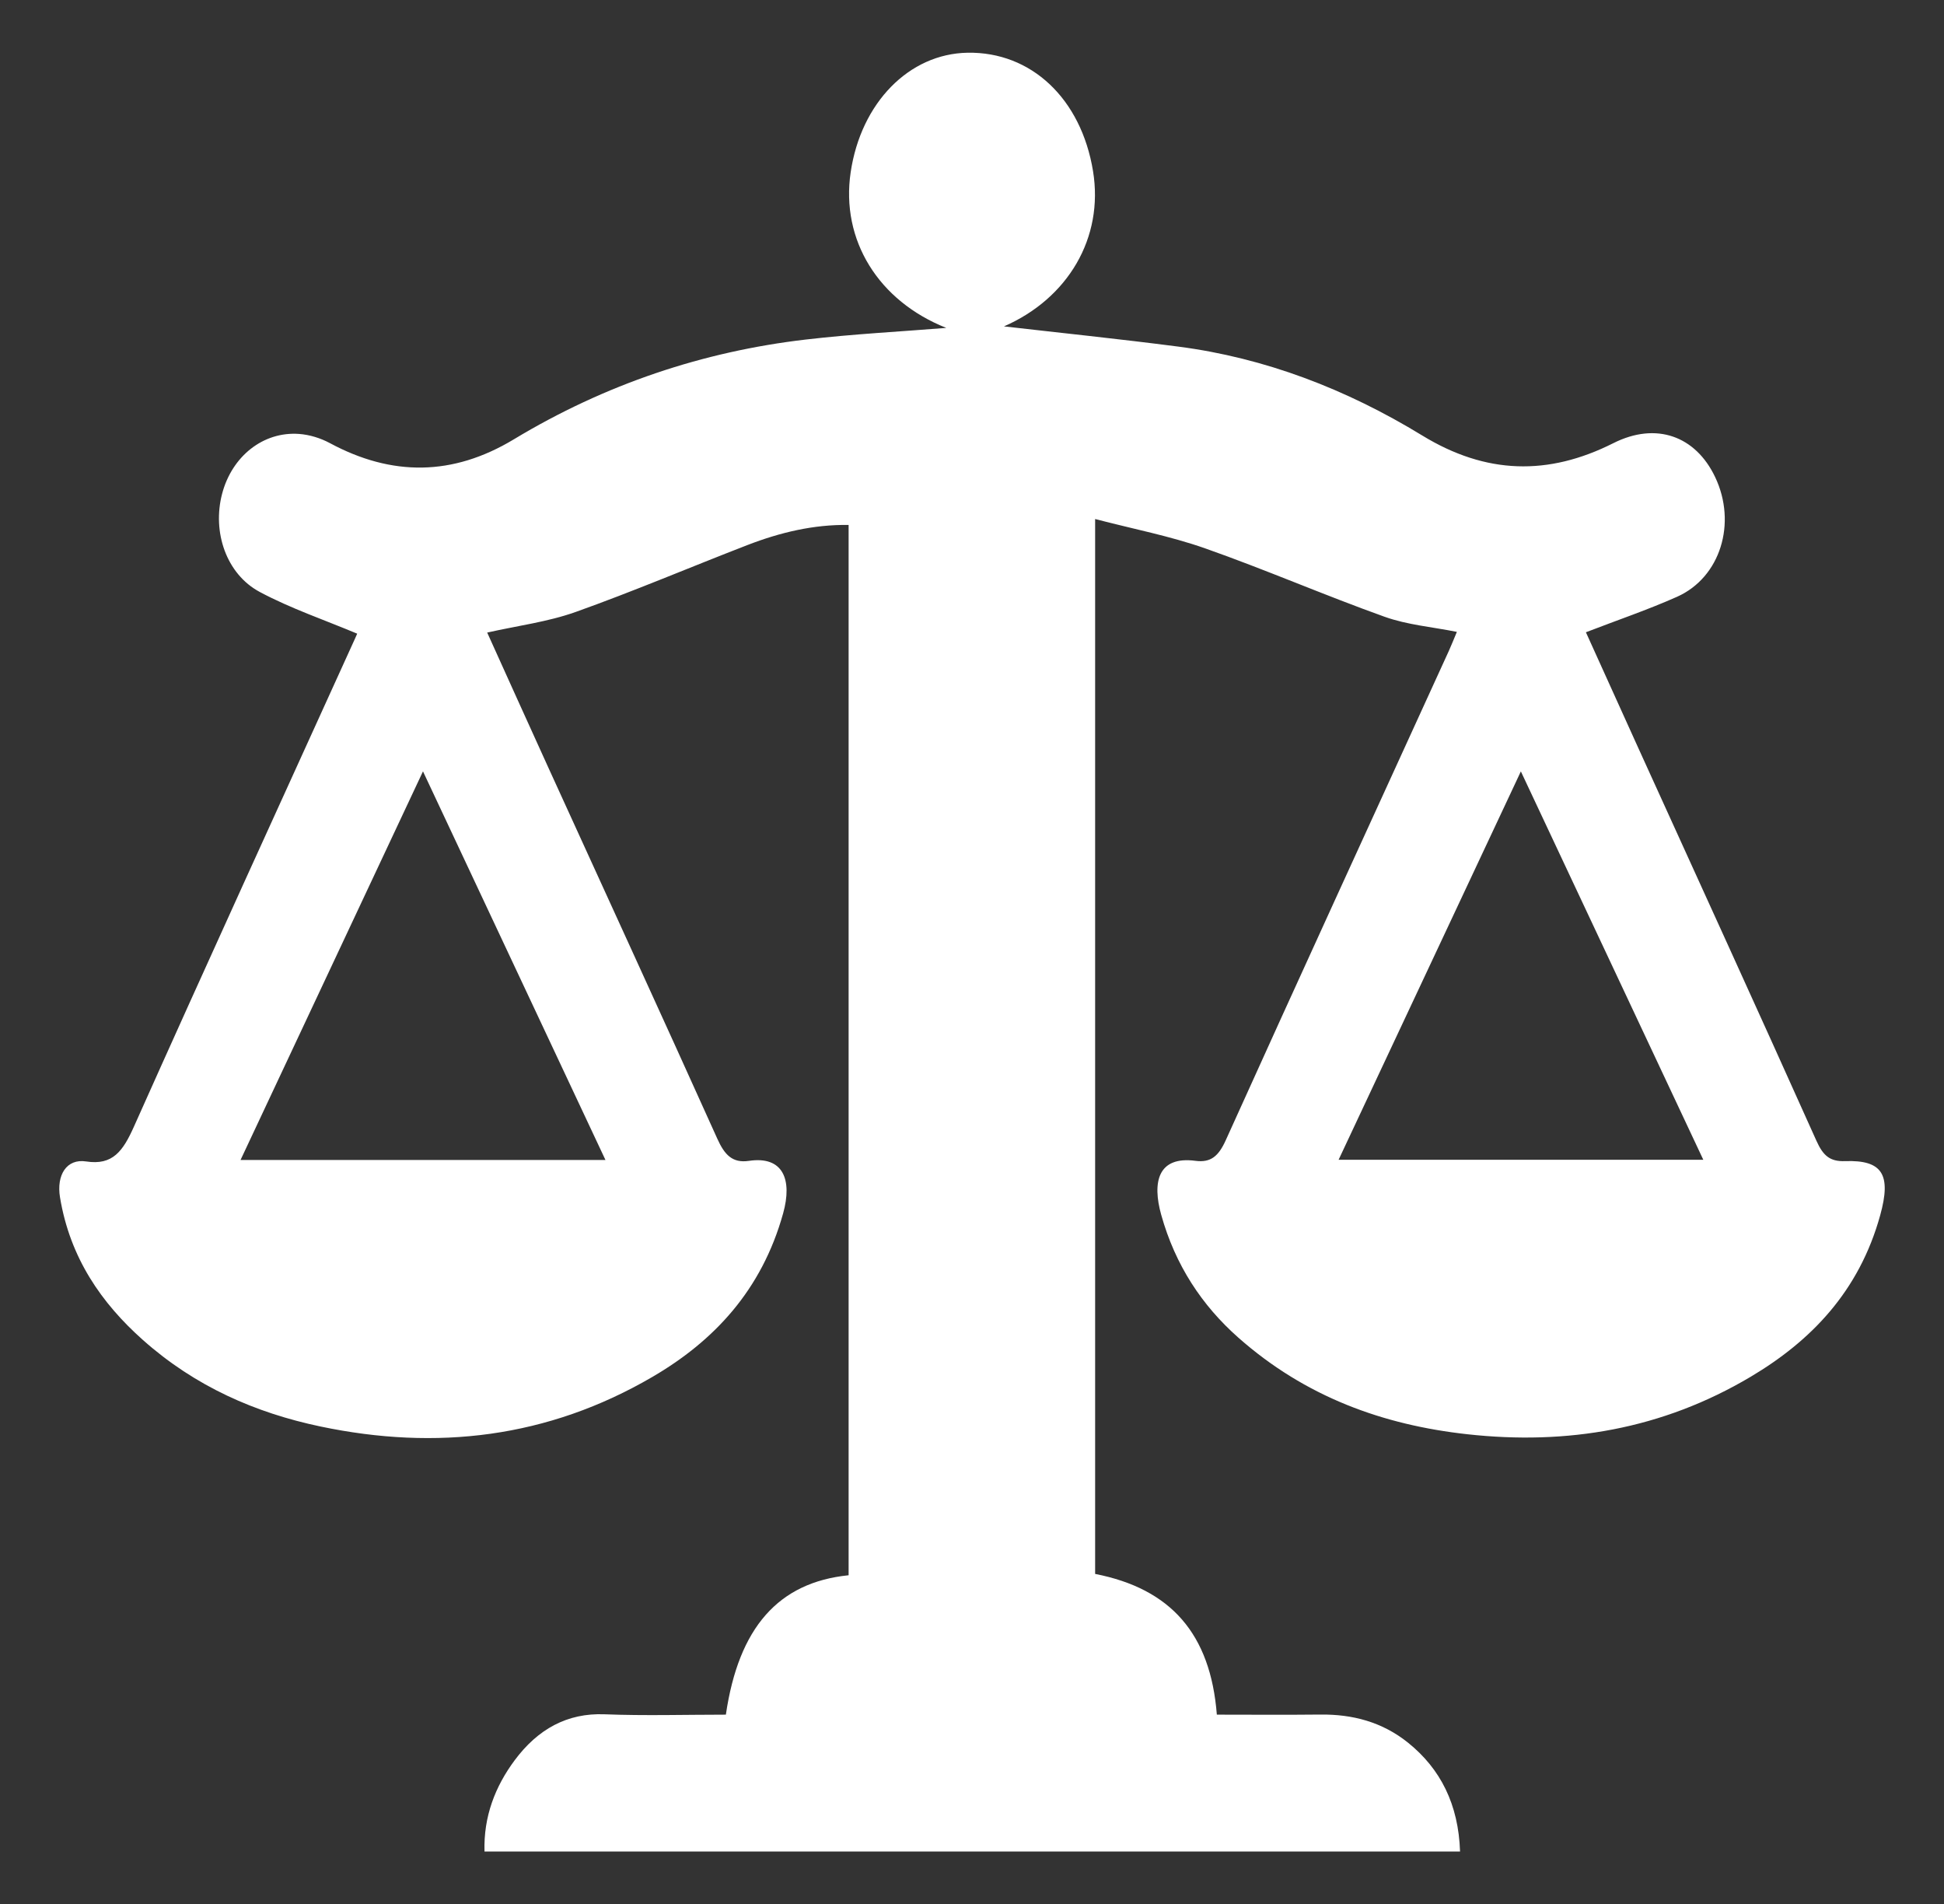 <?xml version="1.0" encoding="utf-8"?>
<!-- Generator: Adobe Illustrator 25.2.1, SVG Export Plug-In . SVG Version: 6.00 Build 0)  -->
<svg version="1.1" id="Capa_1" xmlns="http://www.w3.org/2000/svg" xmlns:xlink="http://www.w3.org/1999/xlink" x="0px" y="0px"
	 width="261.14px" height="255.74px" viewBox="0 0 261.14 255.74" enable-background="new 0 0 261.14 255.74" xml:space="preserve">
<rect x="0" y="0" width="261.14" height="255.74" fill="#333333" stroke="none"/>
<g id="_x39_9stsg_1_">
	<g>
		<path fill="#FFFFFF" d="M127.115,44.037c-9.104-3.609-14.2-11.784-12.842-20.914c1.385-9.316,7.834-15.905,15.7-16.042
			c8.559-0.149,15.262,6.173,16.854,15.897c1.471,8.984-3.384,17.112-11.963,20.856c7.39,0.85,15.425,1.678,23.438,2.718
			c11.601,1.506,22.53,5.693,32.746,11.934c8.563,5.232,16.915,5.441,25.676,1.03c5.749-2.895,11.045-0.966,13.671,4.551
			c2.949,6.196,0.715,13.486-5.118,16.082c-3.937,1.752-8.004,3.131-12.241,4.764c2.292,5.063,4.67,10.333,7.062,15.594
			c7.981,17.556,16.004,35.089,23.901,52.693c0.901,2.009,1.819,2.812,3.843,2.74c5.033-0.179,6.236,1.805,4.732,7.25
			c-2.839,10.279-9.336,16.911-17.379,21.695c-11.928,7.094-24.708,9.208-38.072,7.736c-11.314-1.246-21.756-4.999-30.792-12.991
			c-4.859-4.298-8.457-9.705-10.35-16.502c-1.205-4.326-0.472-7.899,4.609-7.229c2.061,0.272,3.1-0.628,4.068-2.768
			c9.916-21.94,19.957-43.807,29.959-65.697c0.349-0.764,0.657-1.553,1.086-2.571c-3.34-0.672-6.646-0.935-9.719-2.034
			c-8.072-2.888-15.991-6.331-24.074-9.176c-4.726-1.663-9.649-2.601-14.801-3.948c0,47.827,0,94.755,0,141.673
			c10.163,1.985,15.502,8.045,16.35,18.9c4.61,0,9.263,0.041,13.915-0.012c4.269-0.049,8.283,0.97,11.786,3.791
			c4.334,3.49,6.758,8.253,6.97,14.605c-43.66,0-87.214,0-131.047,0c-0.137-4.707,1.439-8.737,4.044-12.245
			c3.122-4.202,7.074-6.382,12.079-6.187c5.44,0.212,10.892,0.048,16.301,0.048c1.713-11.698,7.061-17.765,16.488-18.721
			c0-46.901,0-93.821,0-141.056c-4.682-0.075-9.192,0.999-13.595,2.701c-7.699,2.976-15.32,6.225-23.077,8.987
			c-3.756,1.338-7.746,1.832-11.878,2.764c2.753,6.081,5.479,12.138,8.234,18.177c7.569,16.598,15.184,33.169,22.682,49.808
			c0.973,2.16,2.031,3.295,4.249,2.965c4.608-0.685,5.844,2.536,4.591,7.043c-2.884,10.371-9.346,17.169-17.514,21.944
			c-14.122,8.257-29.107,9.948-44.635,6.689c-8.737-1.834-16.835-5.376-23.856-11.62c-5.555-4.94-9.79-11.012-11.136-19.157
			c-0.496-3,0.888-5.227,3.513-4.819c3.581,0.557,4.959-1.416,6.417-4.676c9.798-21.914,19.783-43.721,29.707-65.563
			c0.148-0.326,0.289-0.656,0.283-0.643c-4.424-1.859-8.9-3.368-13.078-5.596c-4.508-2.404-6.418-8.063-5.065-13.2
			c1.326-5.032,5.519-8.38,10.338-8.028c1.406,0.103,2.876,0.554,4.152,1.24c8.326,4.477,16.497,4.428,24.691-0.513
			c12.291-7.411,25.426-11.798,39.25-13.408C114.615,44.858,120.998,44.531,127.115,44.037z M56.82,103.595
			c-8.29,17.654-16.36,34.84-24.508,52.19c16.447,0,32.548,0,49.02,0C73.169,138.405,65.122,121.272,56.82,103.595z M228.808,155.76
			c-8.176-17.401-16.24-34.565-24.508-52.161c-8.3,17.682-16.353,34.838-24.485,52.161C196.33,155.76,212.416,155.76,228.808,155.76
			z"/>
	</g>
</g>
</svg>
